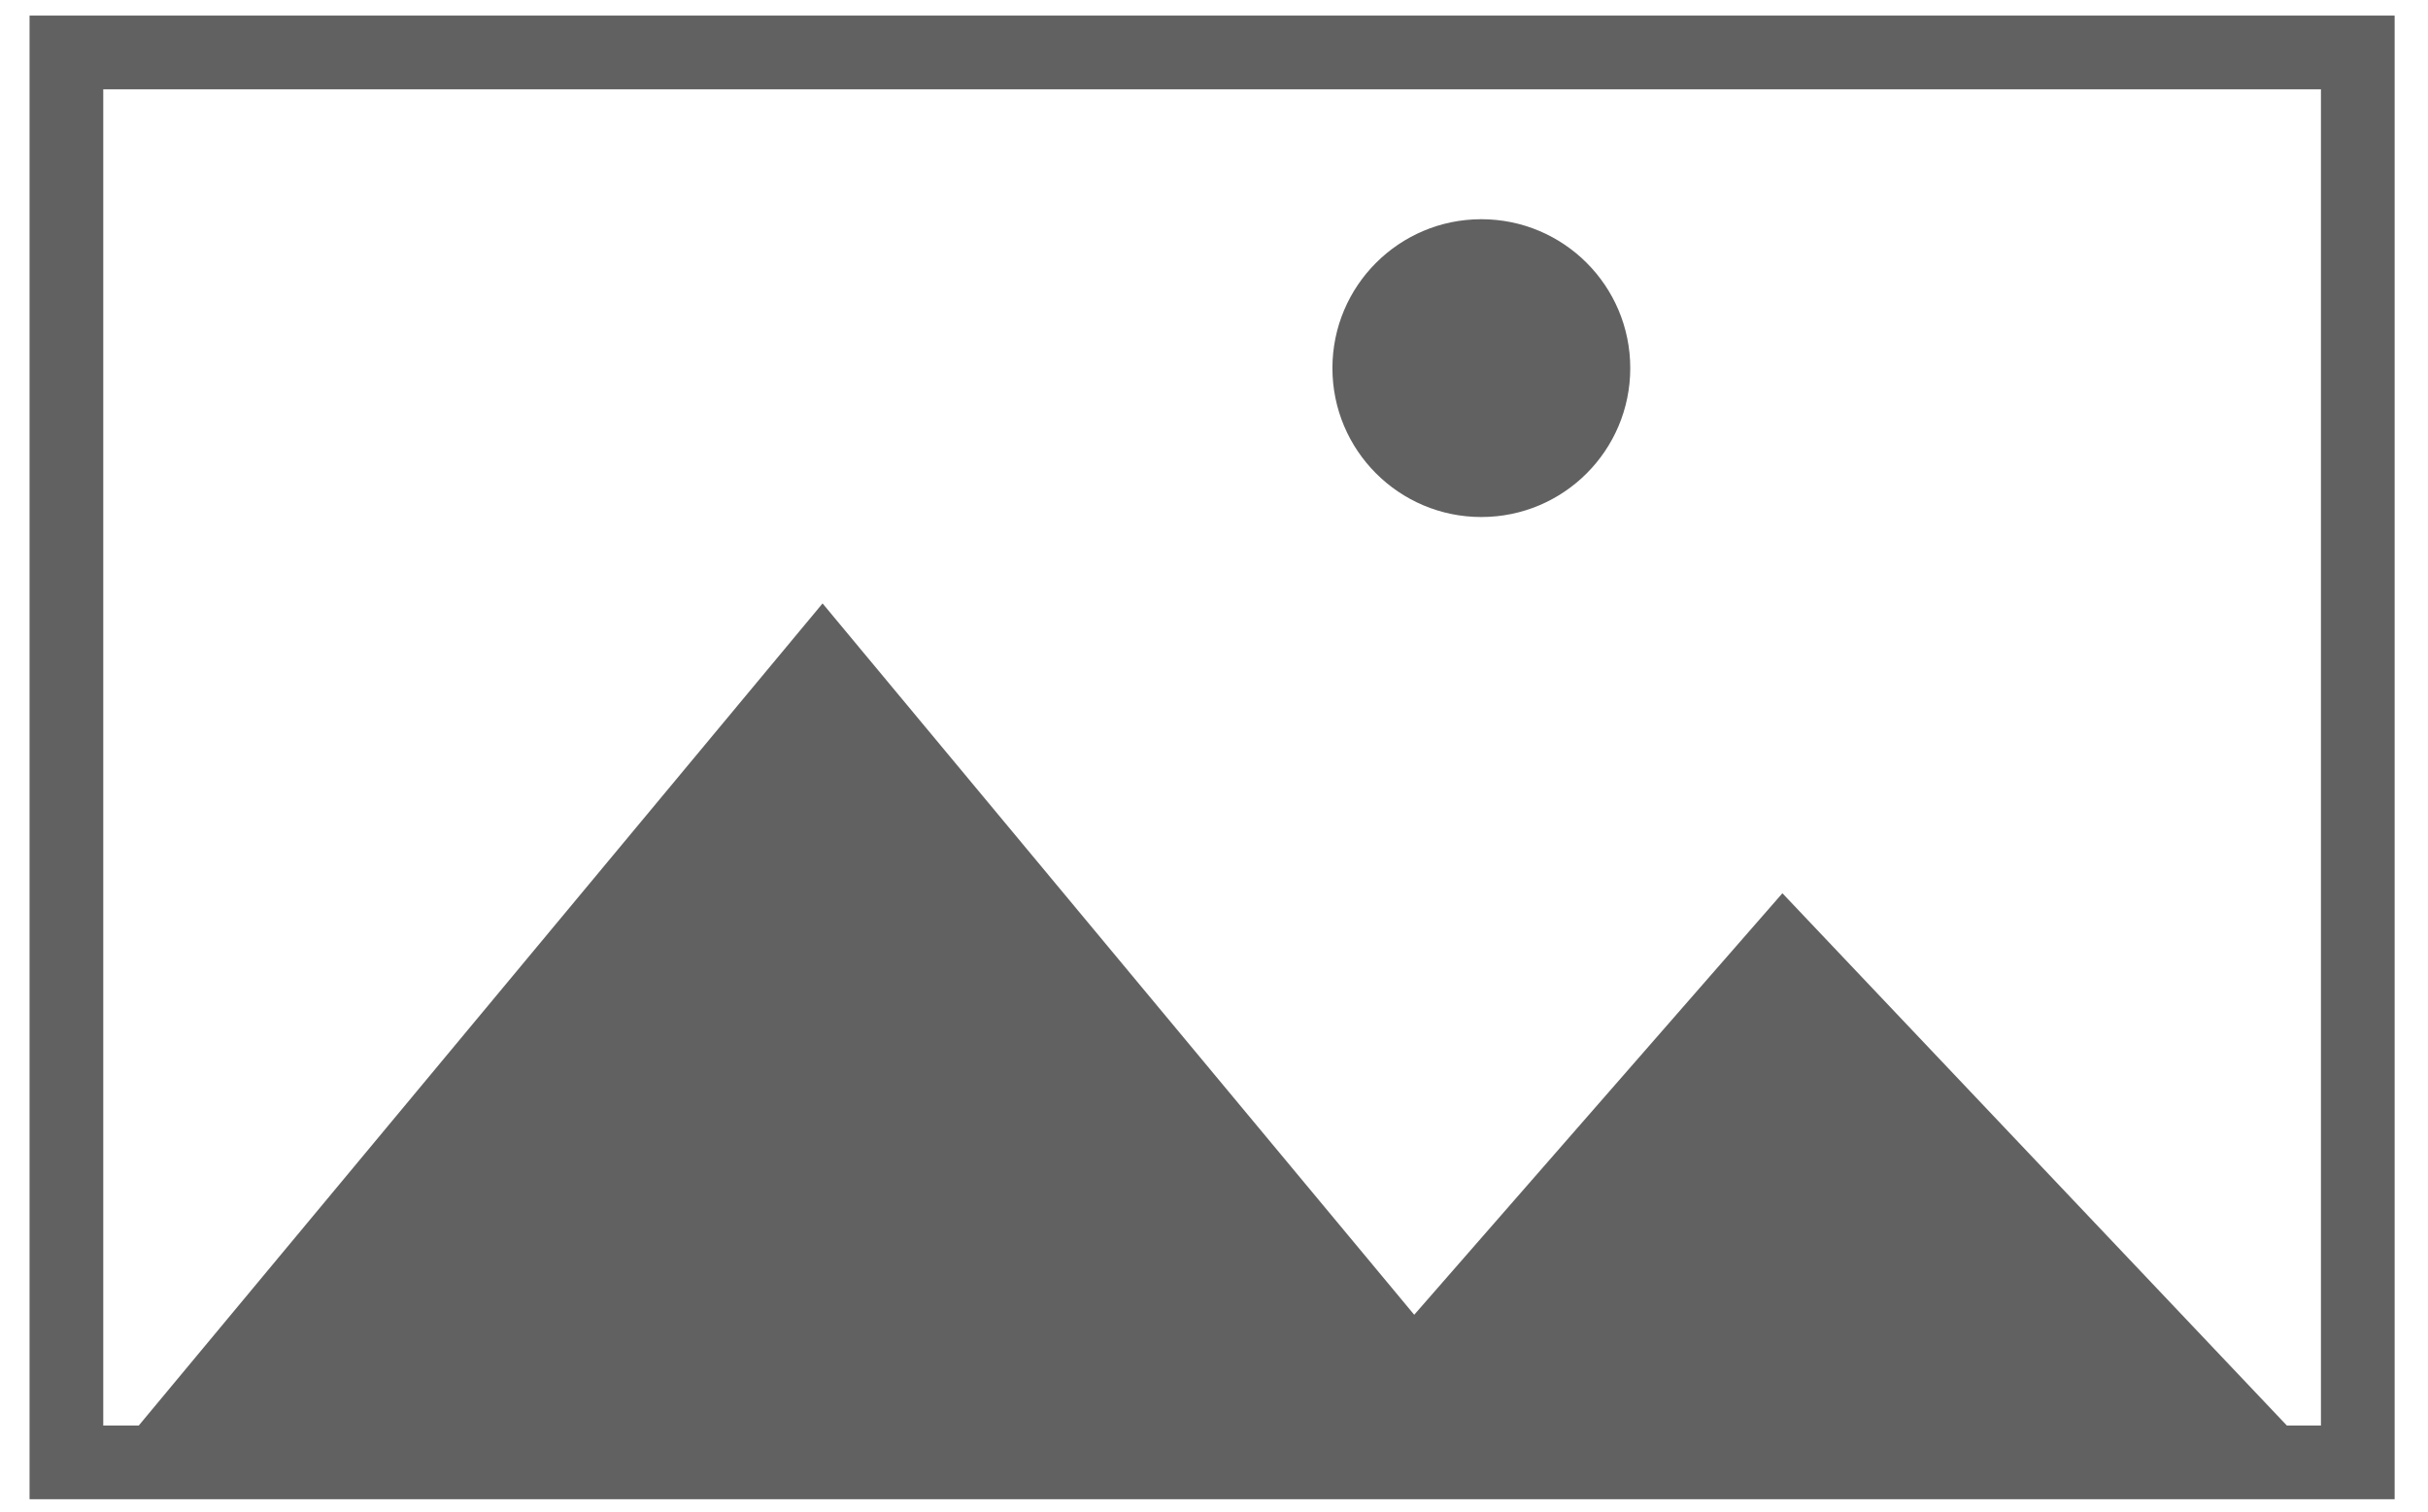 <?xml version="1.0" encoding="utf-8"?>
<!-- Generator: Adobe Illustrator 15.0.0, SVG Export Plug-In  -->
<!DOCTYPE svg PUBLIC "-//W3C//DTD SVG 1.1//EN" "http://www.w3.org/Graphics/SVG/1.1/DTD/svg11.dtd">
<svg version="1.1"
	 xmlns="http://www.w3.org/2000/svg" xmlns:xlink="http://www.w3.org/1999/xlink" xmlns:a="http://ns.adobe.com/AdobeSVGViewerExtensions/3.0/"
	 x="0px" y="0px" width="159px" height="99px" viewBox="-1.936 -1.021 159 99"
	 overflow="visible" enable-background="new -1.936 -1.021 159 99" xml:space="preserve">
<defs>
</defs>
<path fill="#616161" d="M154.051,96.339H0.828V0.828h153.223V96.339z M3.998,93.169h146.883V3.999H3.998V93.169z"/>
<path fill="#616161" d="M154.879,97.167H0V0h154.879V97.167z M1.656,95.511h151.566V1.656H1.656V95.511z M151.709,93.997H3.17V3.17
	h148.539V93.997z M4.826,92.341h145.227V4.827H4.826V92.341z"/>
<polygon fill="#616161" points="5.495,94.332 51.93,38.499 98.365,94.332 "/>
<polygon fill="#616161" points="82.899,93.99 114.787,57.48 149.384,93.99 "/>
<circle fill="#616161" cx="95.071" cy="23.088" r="9.752"/>
</svg>
